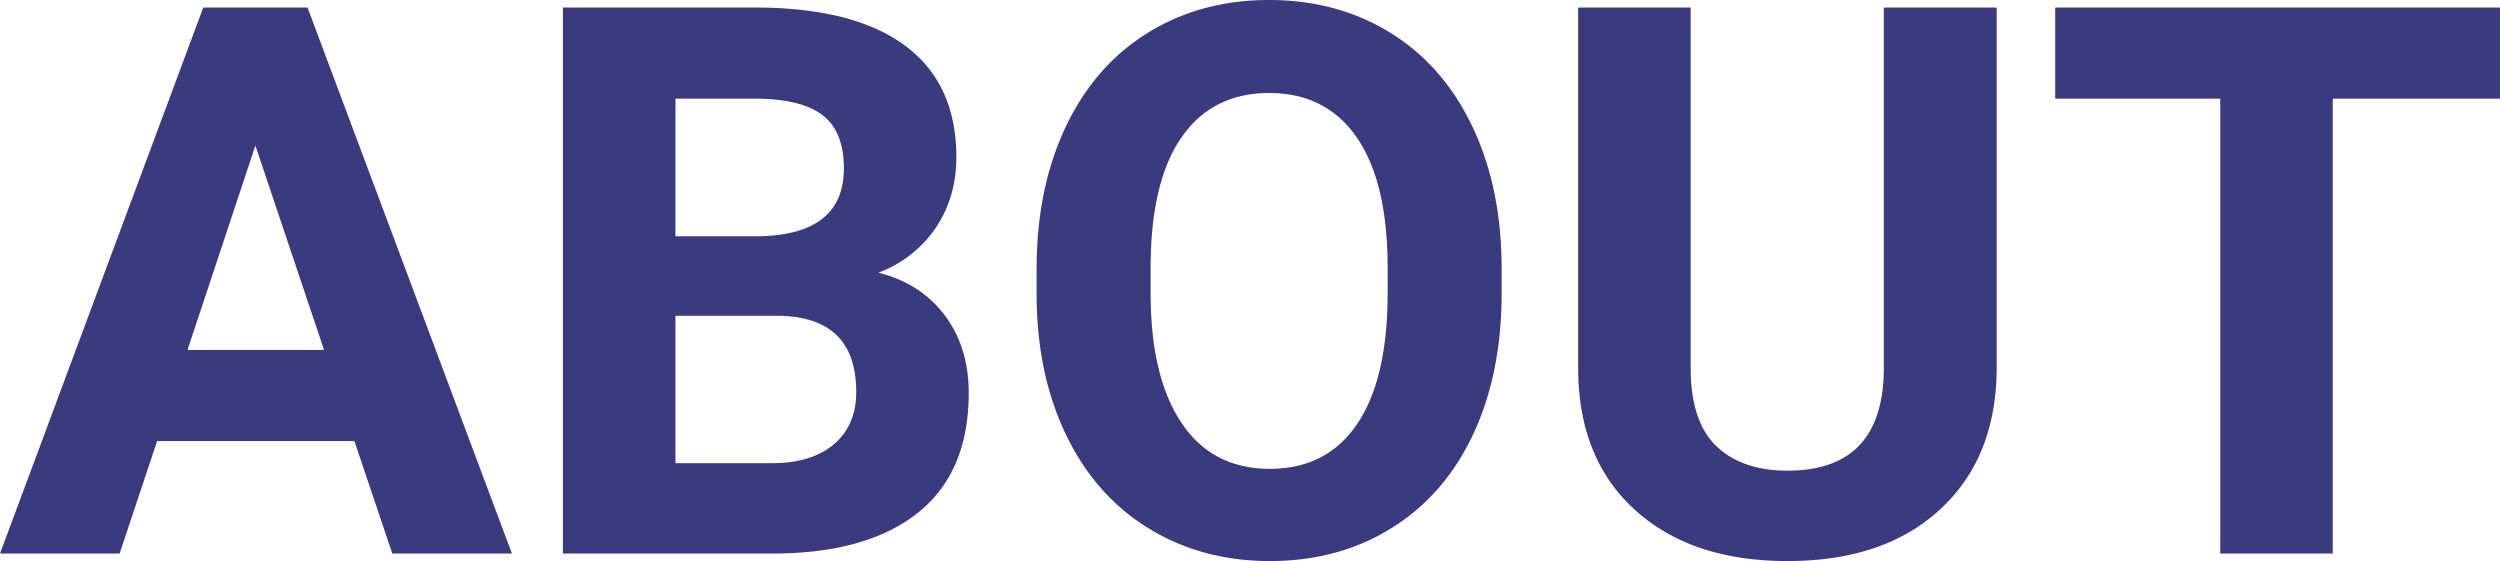 <svg xmlns="http://www.w3.org/2000/svg" width="1109.915" height="249.09" viewBox="0 0 1109.915 249.09"><path d="M-959.4-49.951h-87.581L-1063.627,0h-53.115l90.245-242.43h46.288L-889.464,0h-53.115Zm-74.094-40.46h60.607l-30.47-90.745ZM-866.819,0V-242.43H-781.9q44.124,0,66.935,16.9t22.811,49.535q0,17.816-9.158,31.386a52.9,52.9,0,0,1-25.475,19.9q18.648,4.662,29.388,18.815t10.74,34.633q0,34.966-22.312,52.948T-772.578,0Zm49.951-105.563v65.436h42.792q17.649,0,27.556-8.408t9.907-23.227q0-33.3-34.466-33.8Zm0-35.3H-779.9q37.8-.666,37.8-30.137,0-16.484-9.574-23.727t-30.22-7.243h-34.966ZM-450.06-115.72q0,35.8-12.654,62.772t-36.215,41.626Q-522.489,3.33-552.959,3.33q-30.137,0-53.781-14.486t-36.631-41.376q-12.987-26.89-13.154-61.856v-11.988q0-35.8,12.9-63.022t36.464-41.792q23.56-14.569,53.864-14.569t53.864,14.569q23.56,14.569,36.464,41.792t12.9,62.855Zm-50.617-10.989q0-38.129-13.653-57.943t-38.962-19.814q-25.142,0-38.8,19.564t-13.82,57.361v11.822q0,37.13,13.653,57.61t39.295,20.48q25.142,0,38.629-19.731t13.653-57.527Zm270.4-115.72V-82.752q0,39.794-24.892,62.938T-323.184,3.33q-42.458,0-67.434-22.478t-25.475-61.773V-242.43h49.951v160.01q0,23.81,11.406,34.716T-323.184-36.8q42.125,0,42.792-44.29V-242.43Zm223.448,40.46H-81.087V0h-49.951V-201.969H-204.3v-40.46H-6.827Z" transform="translate(1116.742 245.76)" fill="#3a3b7f"/></svg>